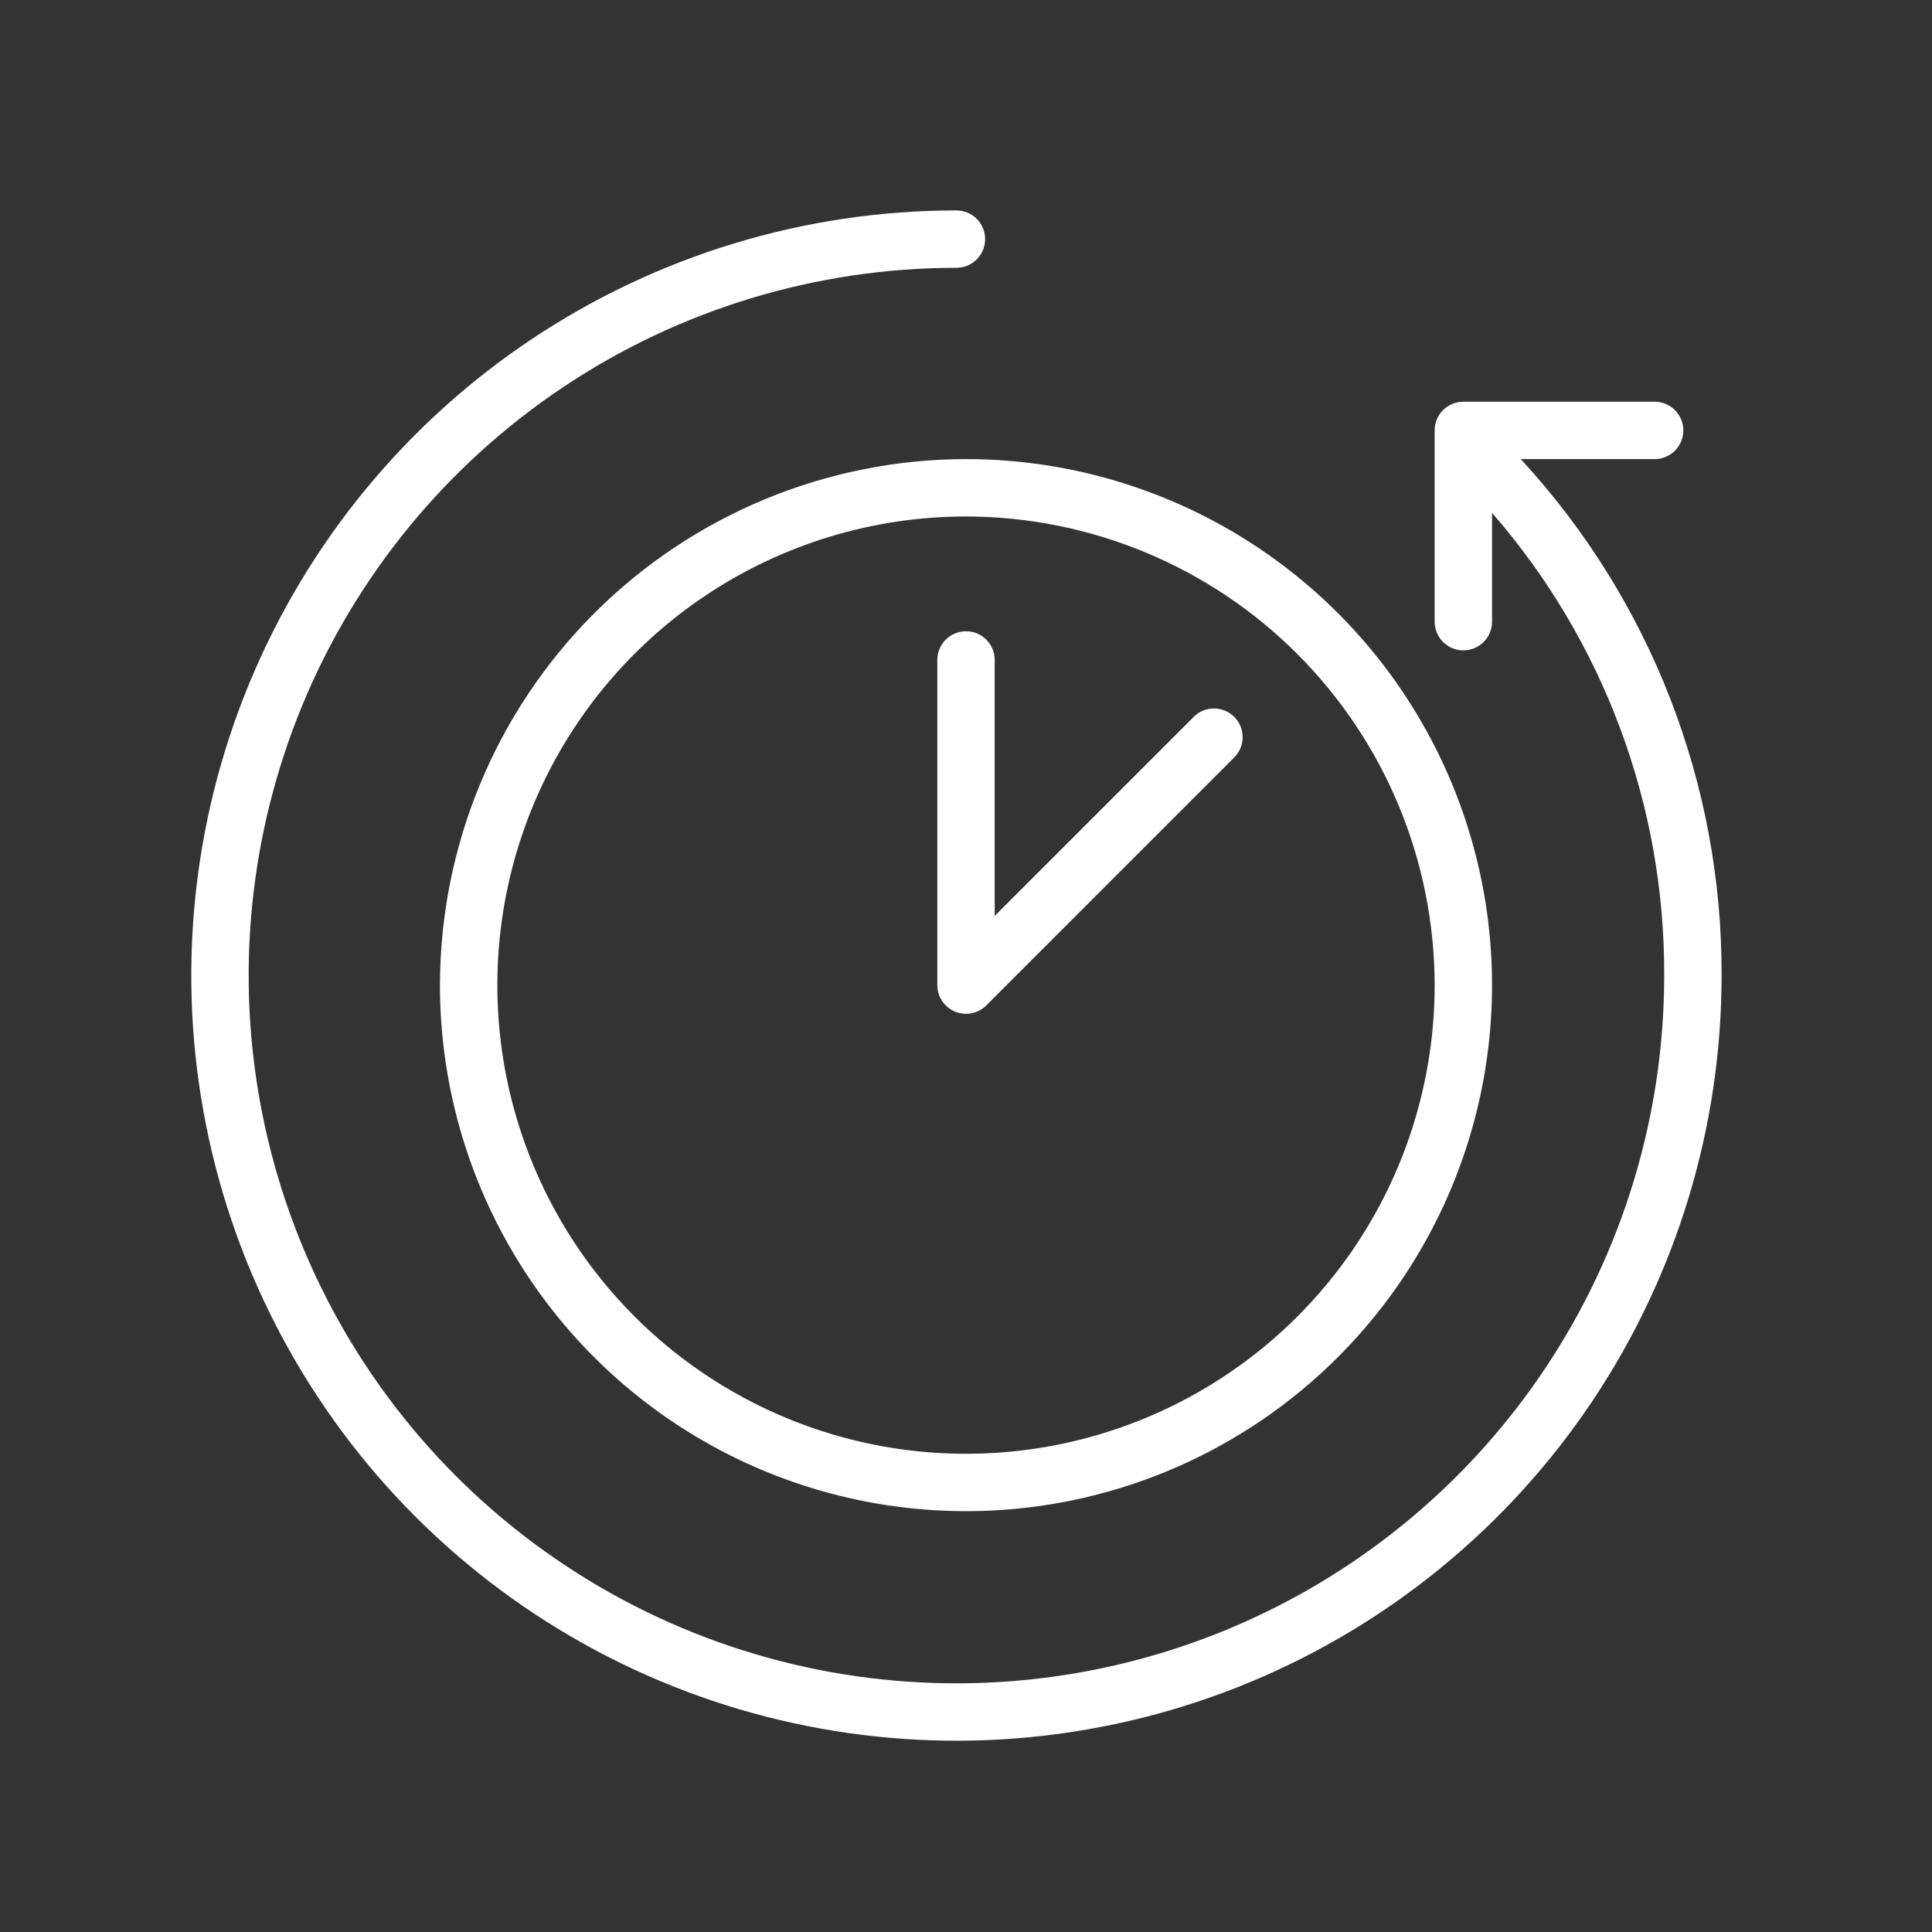 <?xml version="1.0" encoding="UTF-8"?> <svg xmlns="http://www.w3.org/2000/svg" width="101" height="101" viewBox="0 0 101 101" fill="none"><rect x="0" y="0" width="101" height="101" fill="#333333" stroke="none"/><path d="M79.5 24H86.5C86.898 24 87.279 23.842 87.561 23.561C87.842 23.279 88 22.898 88 22.5C88 22.102 87.842 21.721 87.561 21.439C87.279 21.158 86.898 21 86.5 21H76.5C76.102 21 75.721 21.158 75.439 21.439C75.158 21.721 75 22.102 75 22.5V32.5C75 32.898 75.158 33.279 75.439 33.561C75.721 33.842 76.102 34 76.5 34C76.898 34 77.279 33.842 77.561 33.561C77.842 33.279 78 32.898 78 32.5V26.81C83.836 33.514 87.035 42.112 87 51C87 58.318 84.83 65.472 80.764 71.556C76.699 77.641 70.92 82.383 64.159 85.183C57.398 87.984 49.959 88.717 42.782 87.289C35.604 85.861 29.012 82.338 23.837 77.163C18.663 71.988 15.139 65.396 13.711 58.218C12.283 51.041 13.016 43.602 15.816 36.841C18.617 30.08 23.359 24.301 29.444 20.236C35.529 16.17 42.682 14 50 14C50.398 14 50.779 13.842 51.061 13.561C51.342 13.279 51.5 12.898 51.5 12.5C51.5 12.102 51.342 11.721 51.061 11.439C50.779 11.158 50.398 11 50 11C42.089 11 34.355 13.346 27.777 17.741C21.199 22.137 16.072 28.384 13.045 35.693C10.017 43.002 9.225 51.044 10.769 58.804C12.312 66.563 16.122 73.69 21.716 79.284C27.31 84.878 34.437 88.688 42.196 90.231C49.956 91.775 57.998 90.983 65.307 87.955C72.616 84.928 78.864 79.801 83.259 73.223C87.654 66.645 90 58.911 90 51C90.037 40.997 86.285 31.35 79.5 24Z" fill="white"></path><path d="M23 51.5C23 56.939 24.613 62.256 27.635 66.778C30.656 71.3 34.951 74.825 39.976 76.907C45.001 78.988 50.531 79.533 55.865 78.472C61.2 77.41 66.1 74.791 69.945 70.945C73.791 67.1 76.41 62.2 77.472 56.865C78.533 51.531 77.988 46.001 75.907 40.976C73.825 35.951 70.3 31.656 65.778 28.635C61.256 25.613 55.939 24 50.5 24C43.209 24.008 36.219 26.908 31.063 32.063C25.908 37.219 23.008 44.209 23 51.5ZM75 51.5C75 56.346 73.563 61.083 70.871 65.112C68.179 69.141 64.353 72.281 59.876 74.135C55.399 75.989 50.473 76.475 45.72 75.529C40.968 74.584 36.602 72.251 33.176 68.824C29.75 65.398 27.416 61.032 26.471 56.28C25.525 51.527 26.011 46.601 27.865 42.124C29.719 37.648 32.859 33.821 36.889 31.129C40.917 28.437 45.654 27 50.5 27C56.995 27.008 63.222 29.592 67.815 34.185C72.408 38.778 74.992 45.005 75 51.5Z" fill="white"></path><path d="M49 34.5V51.5C49 51.797 49.088 52.086 49.253 52.333C49.418 52.579 49.652 52.771 49.926 52.885C50.2 52.998 50.502 53.028 50.792 52.97C51.083 52.912 51.35 52.77 51.56 52.56L64.56 39.56C64.825 39.276 64.969 38.9 64.962 38.511C64.956 38.122 64.798 37.752 64.523 37.477C64.248 37.202 63.878 37.044 63.489 37.038C63.1 37.031 62.724 37.175 62.44 37.44L52 47.88V34.5C52 34.102 51.842 33.721 51.561 33.439C51.279 33.158 50.898 33 50.5 33C50.102 33 49.721 33.158 49.439 33.439C49.158 33.721 49 34.102 49 34.5Z" fill="white"></path></svg> 